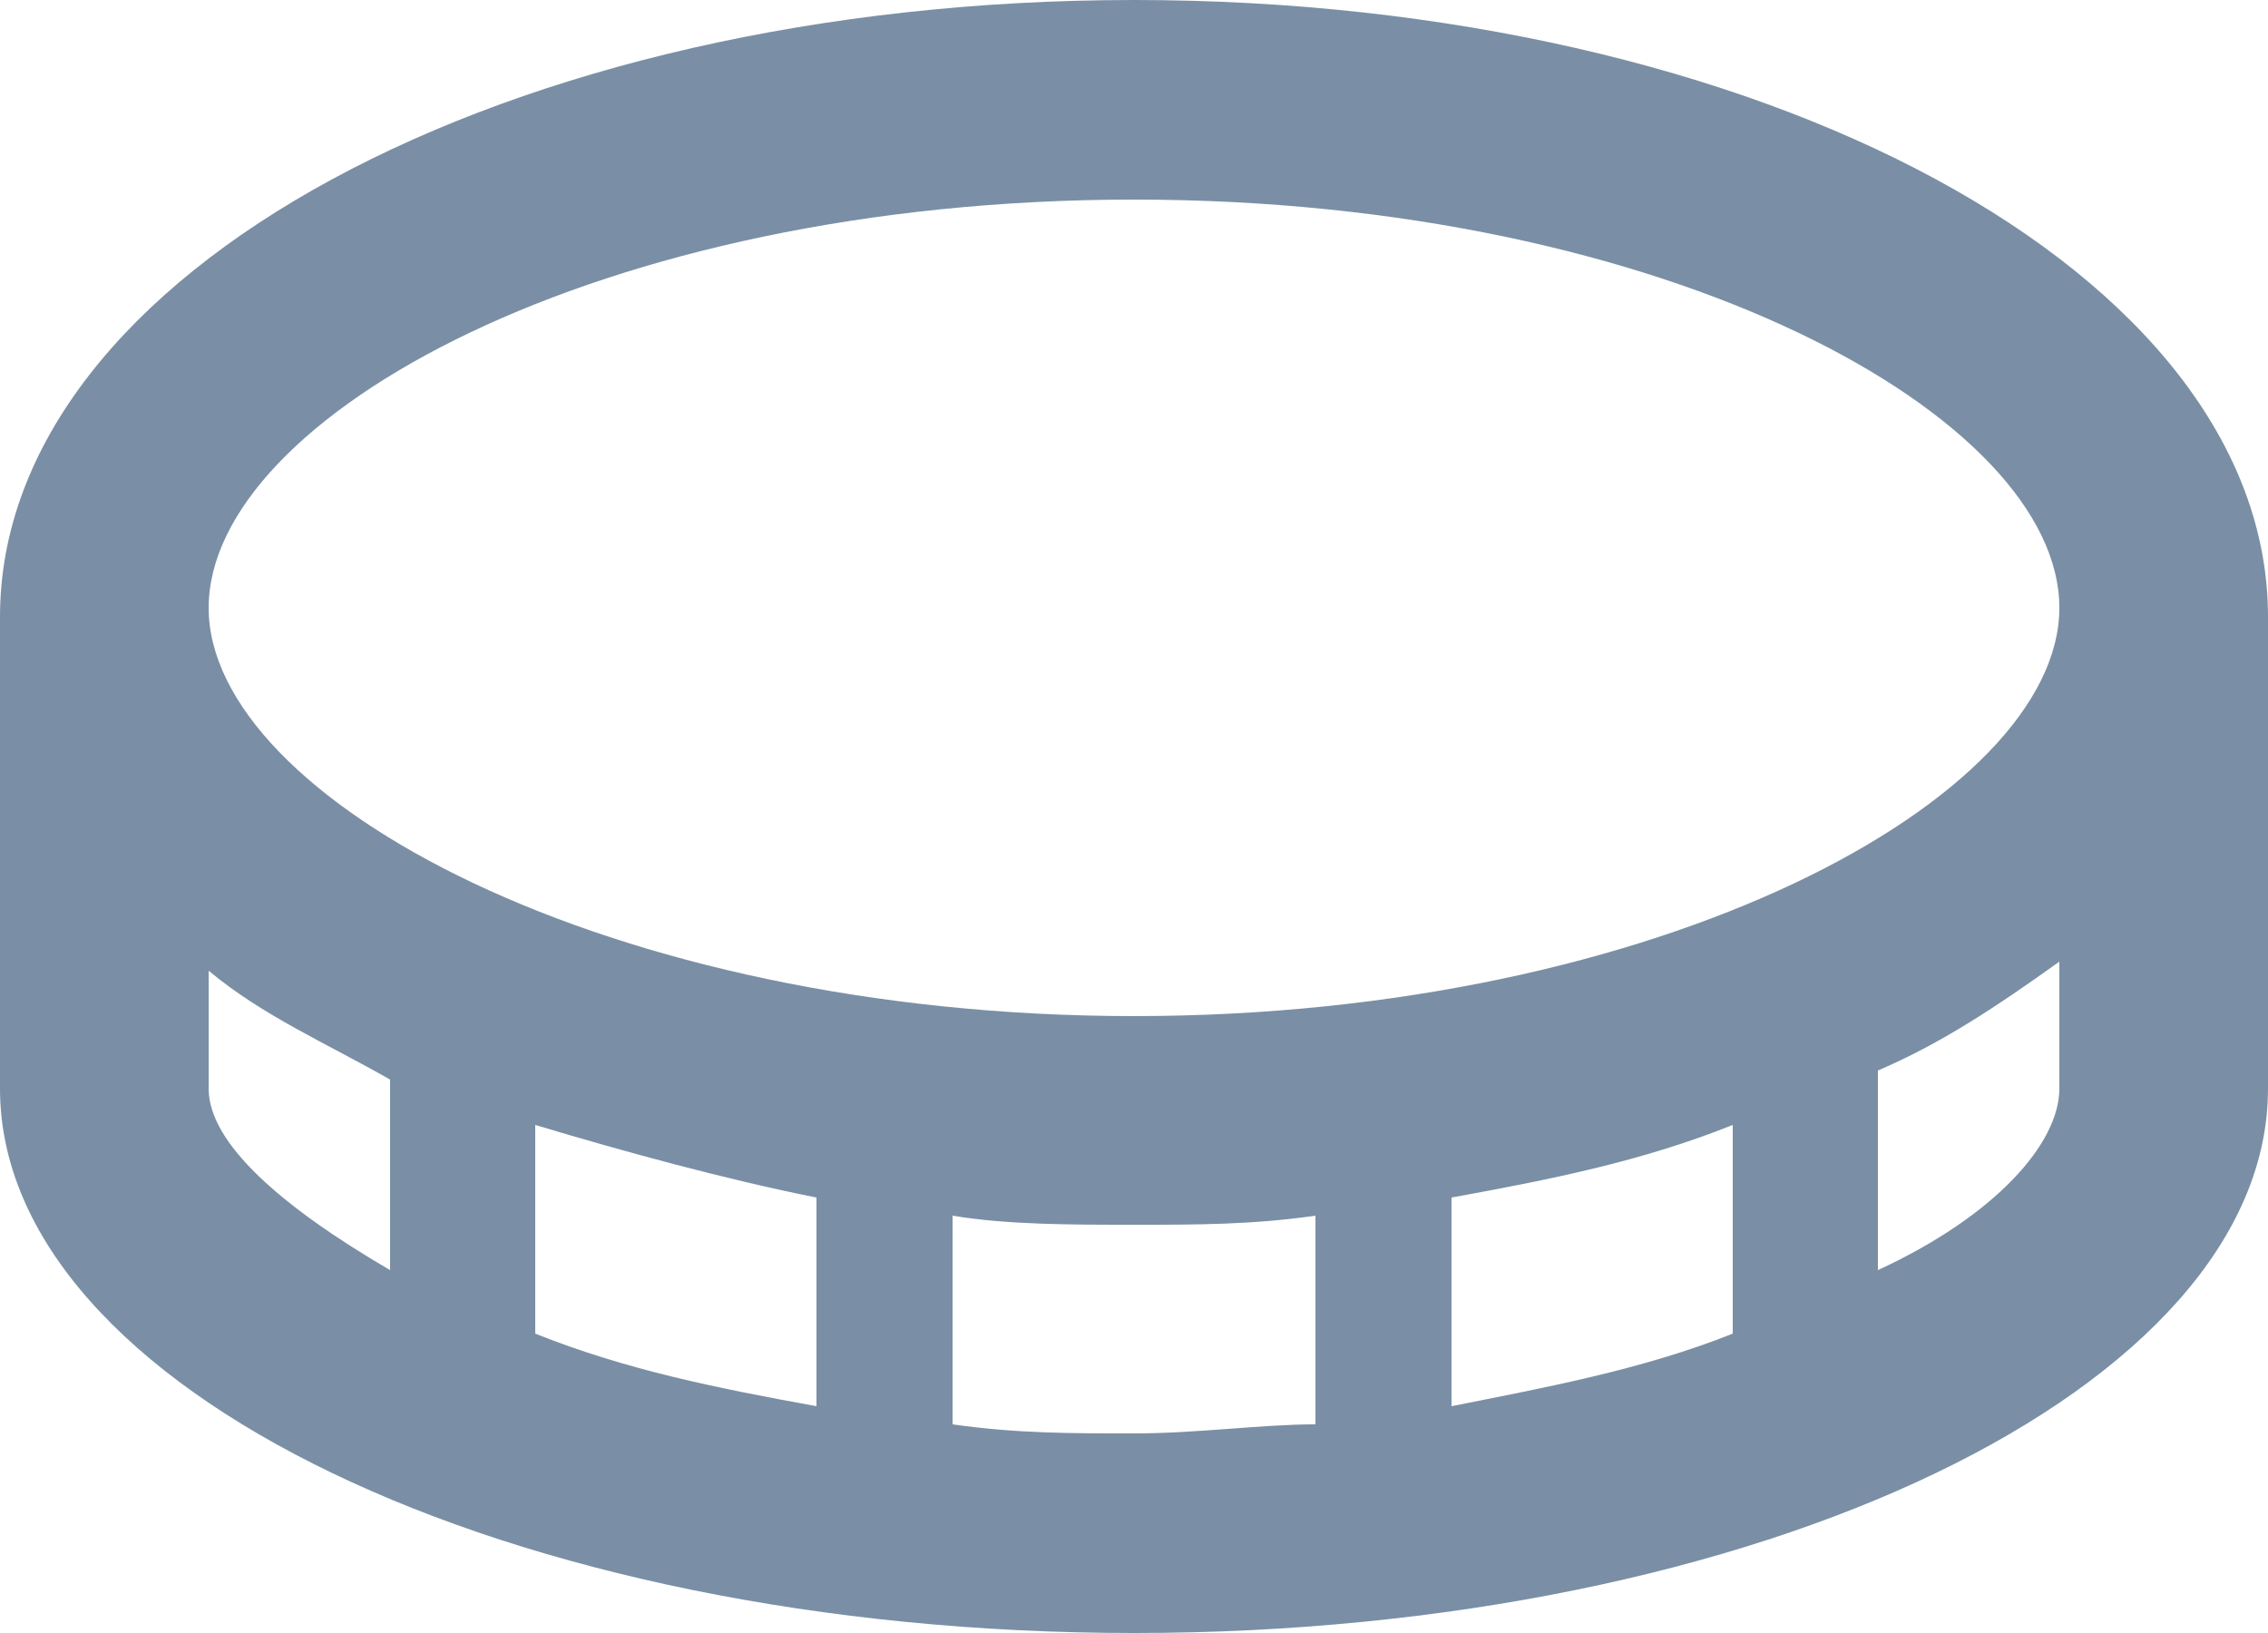 <svg xmlns="http://www.w3.org/2000/svg" viewBox="0 0 25 18" style="enable-background:new 0 0 25 18" xml:space="preserve"><path d="M12.5 0C5.6 0 0 3 0 6.8V12c0 3.3 5.6 6 12.5 6S25 15.3 25 12V6.8C25 3 19.4 0 12.5 0zM4.3 14c-1.2-.7-2-1.4-2-2v-1.3c.6.5 1.3.8 2 1.2V14zM9 15.5c-1.1-.2-2.1-.4-3.1-.8v-2.3c1 .3 2.1.6 3.1.8v2.3zm5.5.2c-.6 0-1.3.1-2 .1s-1.3 0-2-.1v-2.3c.6.1 1.3.1 2 .1s1.3 0 2-.1v2.3zm4.6-1c-1 .4-2.1.6-3.1.8v-2.3c1.1-.2 2.1-.4 3.1-.8v2.3zm3.6-2.7c0 .6-.7 1.4-2 2v-2.2c.7-.3 1.3-.7 2-1.2V12zm-10.2-.8c-5.8 0-10.2-2.4-10.2-4.5s4.3-4.5 10.2-4.5 10.2 2.4 10.2 4.5-4.4 4.5-10.2 4.5z" style="fill:#7a8fa5"/></svg>